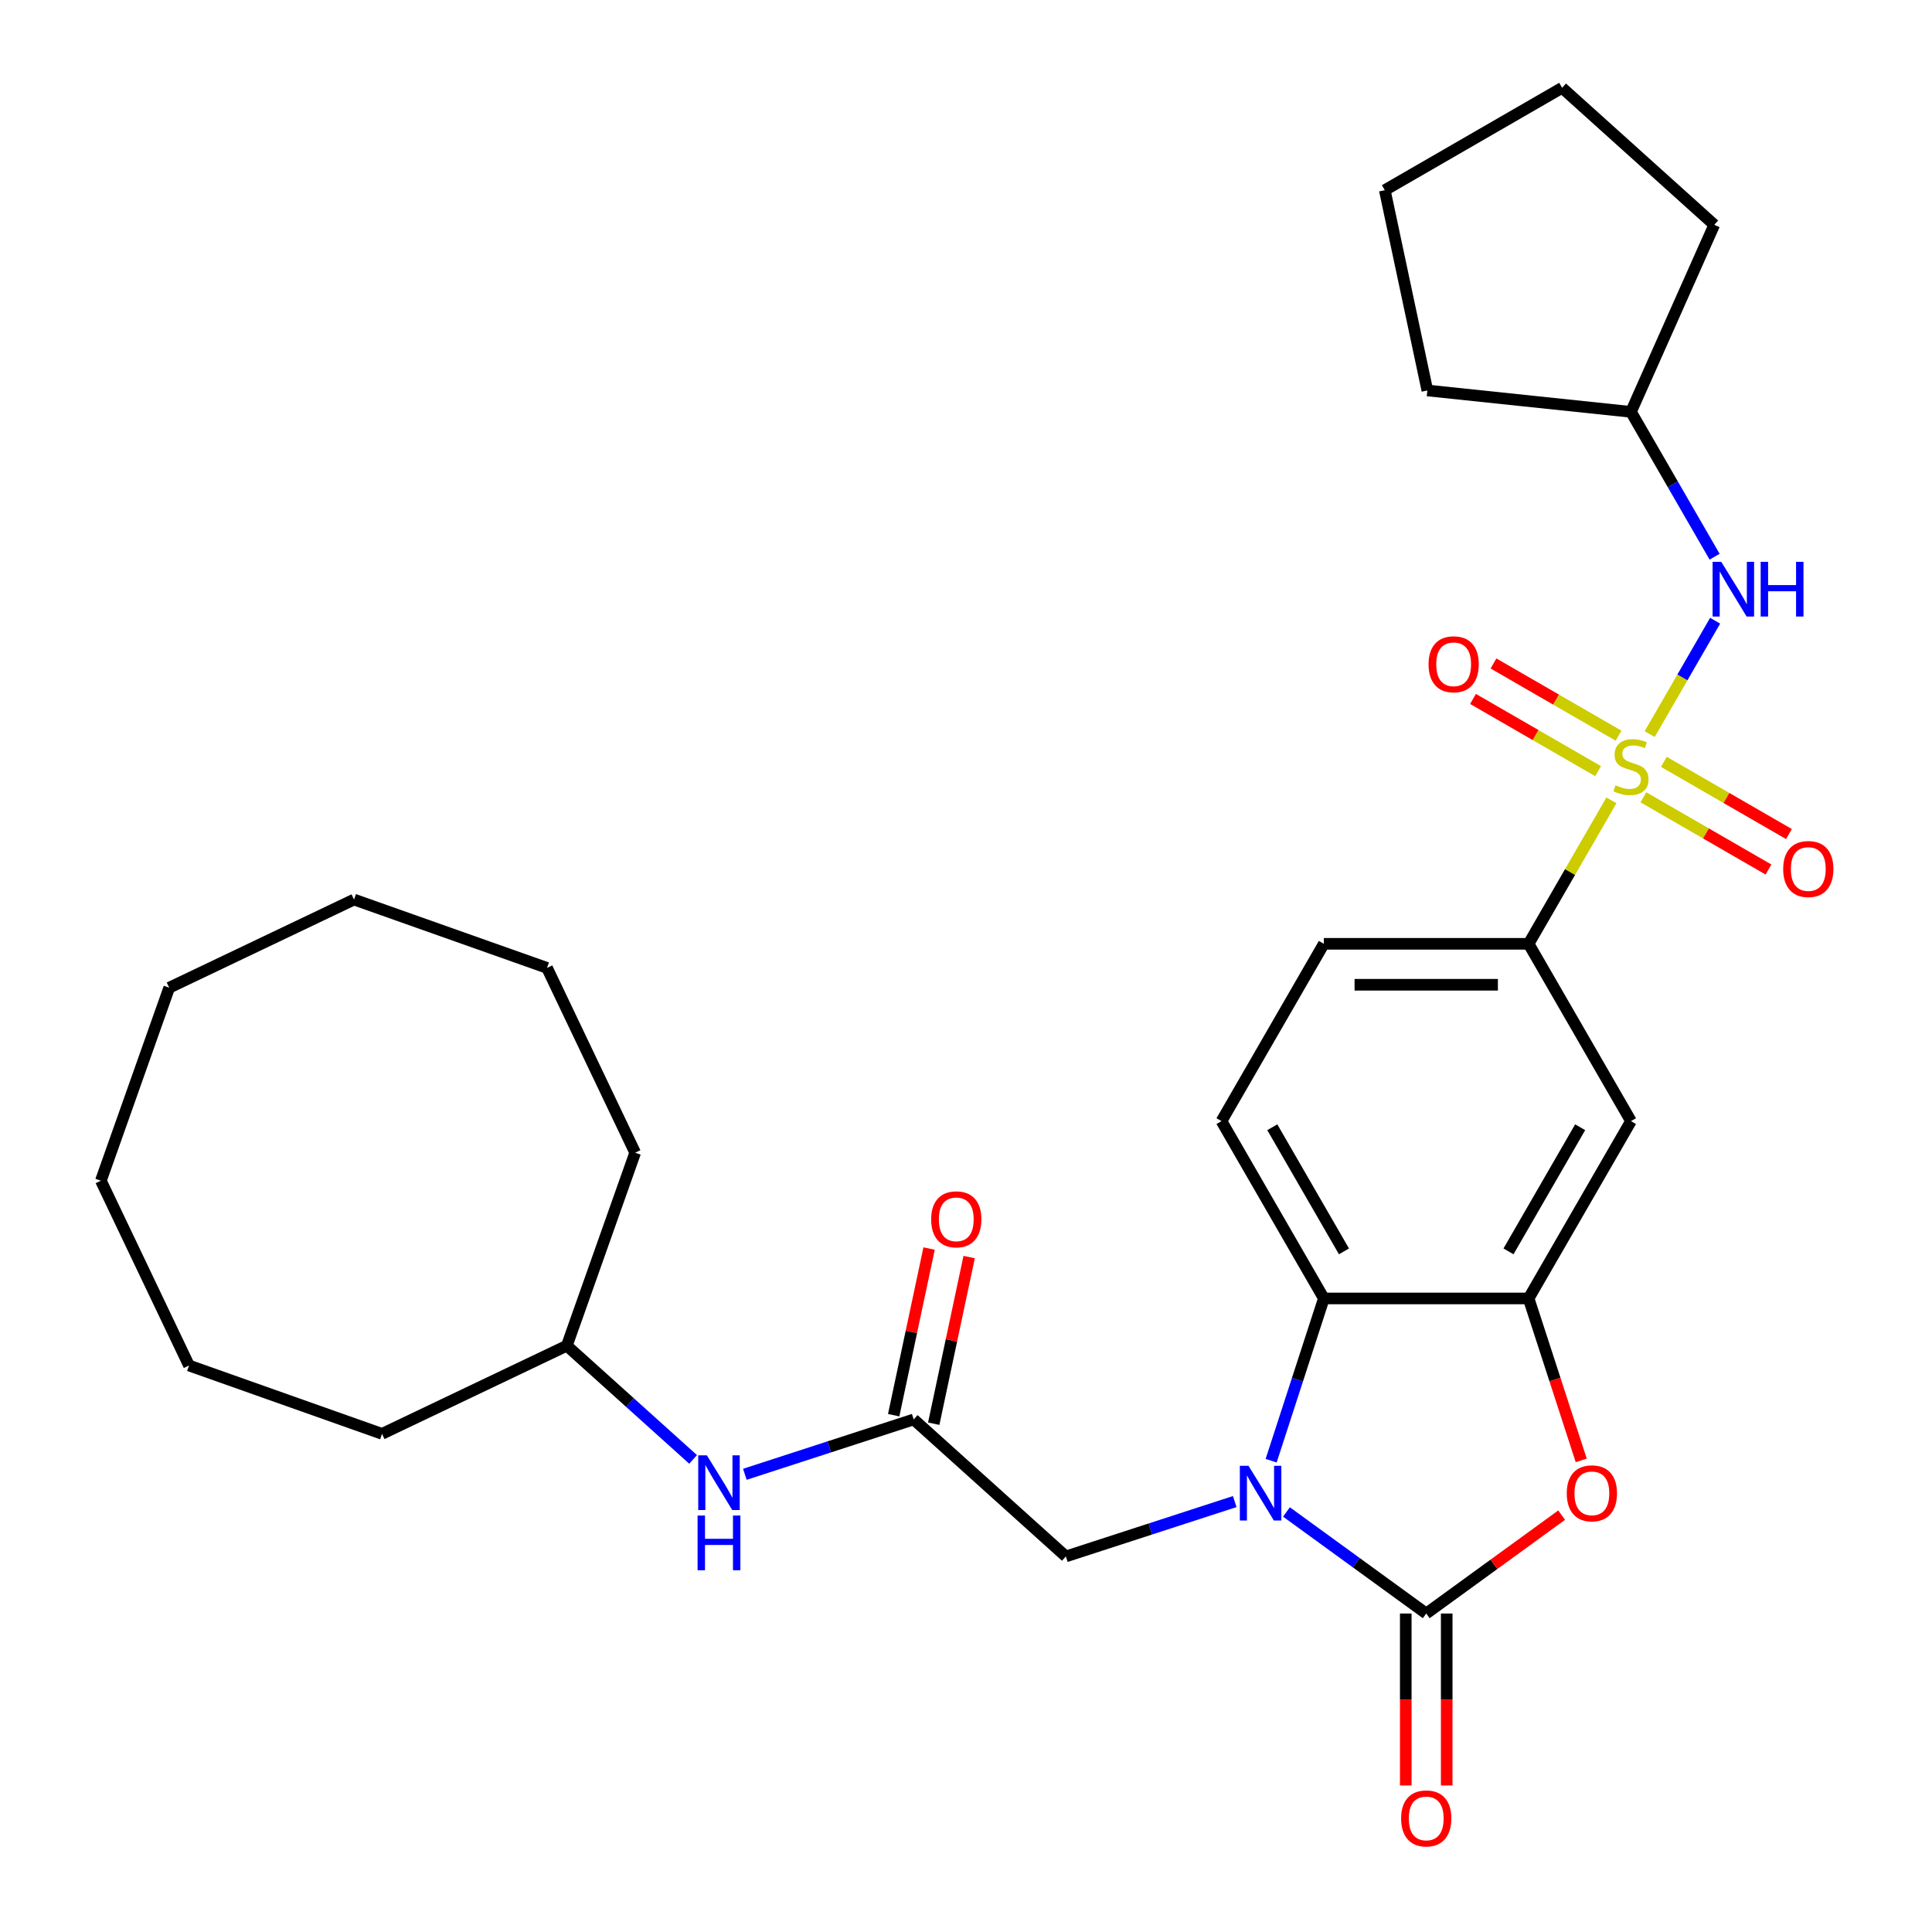 <?xml version='1.0' encoding='iso-8859-1'?>
<svg version='1.1' baseProfile='full'
              xmlns='http://www.w3.org/2000/svg'
                      xmlns:rdkit='http://www.rdkit.org/xml'
                      xmlns:xlink='http://www.w3.org/1999/xlink'
                  xml:space='preserve'
width='1000px' height='1000px' viewBox='0 0 1000 1000'>
<!-- END OF HEADER -->
<rect style='opacity:1.0;fill:#FFFFFF;stroke:none' width='1000' height='1000' x='0' y='0'> </rect>
<path class='bond-5' d='M 834.072,414.267 L 812.638,451.392' style='fill:none;fill-rule:evenodd;stroke:#CCCC00;stroke-width:6px;stroke-linecap:butt;stroke-linejoin:miter;stroke-opacity:1' />
<path class='bond-5' d='M 812.638,451.392 L 791.204,488.516' style='fill:none;fill-rule:evenodd;stroke:#000000;stroke-width:6px;stroke-linecap:butt;stroke-linejoin:miter;stroke-opacity:1' />
<path class='bond-6' d='M 853.874,379.968 L 870.815,350.626' style='fill:none;fill-rule:evenodd;stroke:#CCCC00;stroke-width:6px;stroke-linecap:butt;stroke-linejoin:miter;stroke-opacity:1' />
<path class='bond-6' d='M 870.815,350.626 L 887.755,321.285' style='fill:none;fill-rule:evenodd;stroke:#0000FF;stroke-width:6px;stroke-linecap:butt;stroke-linejoin:miter;stroke-opacity:1' />
<path class='bond-10' d='M 850.623,412.687 L 882.992,431.376' style='fill:none;fill-rule:evenodd;stroke:#CCCC00;stroke-width:6px;stroke-linecap:butt;stroke-linejoin:miter;stroke-opacity:1' />
<path class='bond-10' d='M 882.992,431.376 L 915.361,450.064' style='fill:none;fill-rule:evenodd;stroke:#FF0000;stroke-width:6px;stroke-linecap:butt;stroke-linejoin:miter;stroke-opacity:1' />
<path class='bond-10' d='M 861.221,394.332 L 893.59,413.02' style='fill:none;fill-rule:evenodd;stroke:#CCCC00;stroke-width:6px;stroke-linecap:butt;stroke-linejoin:miter;stroke-opacity:1' />
<path class='bond-10' d='M 893.59,413.02 L 925.959,431.708' style='fill:none;fill-rule:evenodd;stroke:#FF0000;stroke-width:6px;stroke-linecap:butt;stroke-linejoin:miter;stroke-opacity:1' />
<path class='bond-11' d='M 837.762,380.788 L 805.393,362.1' style='fill:none;fill-rule:evenodd;stroke:#CCCC00;stroke-width:6px;stroke-linecap:butt;stroke-linejoin:miter;stroke-opacity:1' />
<path class='bond-11' d='M 805.393,362.1 L 773.024,343.411' style='fill:none;fill-rule:evenodd;stroke:#FF0000;stroke-width:6px;stroke-linecap:butt;stroke-linejoin:miter;stroke-opacity:1' />
<path class='bond-11' d='M 827.164,399.143 L 794.795,380.455' style='fill:none;fill-rule:evenodd;stroke:#CCCC00;stroke-width:6px;stroke-linecap:butt;stroke-linejoin:miter;stroke-opacity:1' />
<path class='bond-11' d='M 794.795,380.455 L 762.426,361.767' style='fill:none;fill-rule:evenodd;stroke:#FF0000;stroke-width:6px;stroke-linecap:butt;stroke-linejoin:miter;stroke-opacity:1' />
<path class='bond-0' d='M 657.941,756.053 L 671.584,714.063' style='fill:none;fill-rule:evenodd;stroke:#0000FF;stroke-width:6px;stroke-linecap:butt;stroke-linejoin:miter;stroke-opacity:1' />
<path class='bond-0' d='M 671.584,714.063 L 685.228,672.073' style='fill:none;fill-rule:evenodd;stroke:#000000;stroke-width:6px;stroke-linecap:butt;stroke-linejoin:miter;stroke-opacity:1' />
<path class='bond-9' d='M 639.09,777.213 L 595.39,791.412' style='fill:none;fill-rule:evenodd;stroke:#0000FF;stroke-width:6px;stroke-linecap:butt;stroke-linejoin:miter;stroke-opacity:1' />
<path class='bond-9' d='M 595.39,791.412 L 551.69,805.611' style='fill:none;fill-rule:evenodd;stroke:#000000;stroke-width:6px;stroke-linecap:butt;stroke-linejoin:miter;stroke-opacity:1' />
<path class='bond-32' d='M 665.869,782.59 L 702.042,808.872' style='fill:none;fill-rule:evenodd;stroke:#0000FF;stroke-width:6px;stroke-linecap:butt;stroke-linejoin:miter;stroke-opacity:1' />
<path class='bond-32' d='M 702.042,808.872 L 738.216,835.154' style='fill:none;fill-rule:evenodd;stroke:#000000;stroke-width:6px;stroke-linecap:butt;stroke-linejoin:miter;stroke-opacity:1' />
<path class='bond-1' d='M 738.216,835.154 L 773.26,809.693' style='fill:none;fill-rule:evenodd;stroke:#000000;stroke-width:6px;stroke-linecap:butt;stroke-linejoin:miter;stroke-opacity:1' />
<path class='bond-1' d='M 773.26,809.693 L 808.303,784.232' style='fill:none;fill-rule:evenodd;stroke:#FF0000;stroke-width:6px;stroke-linecap:butt;stroke-linejoin:miter;stroke-opacity:1' />
<path class='bond-13' d='M 727.618,835.154 L 727.618,879.657' style='fill:none;fill-rule:evenodd;stroke:#000000;stroke-width:6px;stroke-linecap:butt;stroke-linejoin:miter;stroke-opacity:1' />
<path class='bond-13' d='M 727.618,879.657 L 727.618,924.161' style='fill:none;fill-rule:evenodd;stroke:#FF0000;stroke-width:6px;stroke-linecap:butt;stroke-linejoin:miter;stroke-opacity:1' />
<path class='bond-13' d='M 748.814,835.154 L 748.814,879.657' style='fill:none;fill-rule:evenodd;stroke:#000000;stroke-width:6px;stroke-linecap:butt;stroke-linejoin:miter;stroke-opacity:1' />
<path class='bond-13' d='M 748.814,879.657 L 748.814,924.161' style='fill:none;fill-rule:evenodd;stroke:#FF0000;stroke-width:6px;stroke-linecap:butt;stroke-linejoin:miter;stroke-opacity:1' />
<path class='bond-2' d='M 818.439,755.893 L 804.822,713.983' style='fill:none;fill-rule:evenodd;stroke:#FF0000;stroke-width:6px;stroke-linecap:butt;stroke-linejoin:miter;stroke-opacity:1' />
<path class='bond-2' d='M 804.822,713.983 L 791.204,672.073' style='fill:none;fill-rule:evenodd;stroke:#000000;stroke-width:6px;stroke-linecap:butt;stroke-linejoin:miter;stroke-opacity:1' />
<path class='bond-3' d='M 791.204,672.073 L 844.192,580.294' style='fill:none;fill-rule:evenodd;stroke:#000000;stroke-width:6px;stroke-linecap:butt;stroke-linejoin:miter;stroke-opacity:1' />
<path class='bond-3' d='M 780.797,647.708 L 817.889,583.463' style='fill:none;fill-rule:evenodd;stroke:#000000;stroke-width:6px;stroke-linecap:butt;stroke-linejoin:miter;stroke-opacity:1' />
<path class='bond-31' d='M 791.204,672.073 L 685.228,672.073' style='fill:none;fill-rule:evenodd;stroke:#000000;stroke-width:6px;stroke-linecap:butt;stroke-linejoin:miter;stroke-opacity:1' />
<path class='bond-4' d='M 685.228,672.073 L 632.24,580.294' style='fill:none;fill-rule:evenodd;stroke:#000000;stroke-width:6px;stroke-linecap:butt;stroke-linejoin:miter;stroke-opacity:1' />
<path class='bond-4' d='M 695.635,647.708 L 658.543,583.463' style='fill:none;fill-rule:evenodd;stroke:#000000;stroke-width:6px;stroke-linecap:butt;stroke-linejoin:miter;stroke-opacity:1' />
<path class='bond-7' d='M 791.204,488.516 L 844.192,580.294' style='fill:none;fill-rule:evenodd;stroke:#000000;stroke-width:6px;stroke-linecap:butt;stroke-linejoin:miter;stroke-opacity:1' />
<path class='bond-15' d='M 791.204,488.516 L 685.228,488.516' style='fill:none;fill-rule:evenodd;stroke:#000000;stroke-width:6px;stroke-linecap:butt;stroke-linejoin:miter;stroke-opacity:1' />
<path class='bond-15' d='M 775.308,509.711 L 701.124,509.711' style='fill:none;fill-rule:evenodd;stroke:#000000;stroke-width:6px;stroke-linecap:butt;stroke-linejoin:miter;stroke-opacity:1' />
<path class='bond-17' d='M 887.476,288.15 L 865.834,250.665' style='fill:none;fill-rule:evenodd;stroke:#0000FF;stroke-width:6px;stroke-linecap:butt;stroke-linejoin:miter;stroke-opacity:1' />
<path class='bond-17' d='M 865.834,250.665 L 844.192,213.181' style='fill:none;fill-rule:evenodd;stroke:#000000;stroke-width:6px;stroke-linecap:butt;stroke-linejoin:miter;stroke-opacity:1' />
<path class='bond-8' d='M 472.934,734.699 L 551.69,805.611' style='fill:none;fill-rule:evenodd;stroke:#000000;stroke-width:6px;stroke-linecap:butt;stroke-linejoin:miter;stroke-opacity:1' />
<path class='bond-14' d='M 472.934,734.699 L 429.234,748.898' style='fill:none;fill-rule:evenodd;stroke:#000000;stroke-width:6px;stroke-linecap:butt;stroke-linejoin:miter;stroke-opacity:1' />
<path class='bond-14' d='M 429.234,748.898 L 385.534,763.097' style='fill:none;fill-rule:evenodd;stroke:#0000FF;stroke-width:6px;stroke-linecap:butt;stroke-linejoin:miter;stroke-opacity:1' />
<path class='bond-16' d='M 483.3,736.902 L 492.466,693.776' style='fill:none;fill-rule:evenodd;stroke:#000000;stroke-width:6px;stroke-linecap:butt;stroke-linejoin:miter;stroke-opacity:1' />
<path class='bond-16' d='M 492.466,693.776 L 501.633,650.651' style='fill:none;fill-rule:evenodd;stroke:#FF0000;stroke-width:6px;stroke-linecap:butt;stroke-linejoin:miter;stroke-opacity:1' />
<path class='bond-16' d='M 462.568,732.495 L 471.734,689.37' style='fill:none;fill-rule:evenodd;stroke:#000000;stroke-width:6px;stroke-linecap:butt;stroke-linejoin:miter;stroke-opacity:1' />
<path class='bond-16' d='M 471.734,689.37 L 480.901,646.244' style='fill:none;fill-rule:evenodd;stroke:#FF0000;stroke-width:6px;stroke-linecap:butt;stroke-linejoin:miter;stroke-opacity:1' />
<path class='bond-12' d='M 632.24,580.294 L 685.228,488.516' style='fill:none;fill-rule:evenodd;stroke:#000000;stroke-width:6px;stroke-linecap:butt;stroke-linejoin:miter;stroke-opacity:1' />
<path class='bond-18' d='M 358.755,755.391 L 326.071,725.963' style='fill:none;fill-rule:evenodd;stroke:#0000FF;stroke-width:6px;stroke-linecap:butt;stroke-linejoin:miter;stroke-opacity:1' />
<path class='bond-18' d='M 326.071,725.963 L 293.388,696.535' style='fill:none;fill-rule:evenodd;stroke:#000000;stroke-width:6px;stroke-linecap:butt;stroke-linejoin:miter;stroke-opacity:1' />
<path class='bond-19' d='M 844.192,213.181 L 738.797,202.103' style='fill:none;fill-rule:evenodd;stroke:#000000;stroke-width:6px;stroke-linecap:butt;stroke-linejoin:miter;stroke-opacity:1' />
<path class='bond-20' d='M 844.192,213.181 L 887.297,116.367' style='fill:none;fill-rule:evenodd;stroke:#000000;stroke-width:6px;stroke-linecap:butt;stroke-linejoin:miter;stroke-opacity:1' />
<path class='bond-21' d='M 293.388,696.535 L 328.764,596.637' style='fill:none;fill-rule:evenodd;stroke:#000000;stroke-width:6px;stroke-linecap:butt;stroke-linejoin:miter;stroke-opacity:1' />
<path class='bond-22' d='M 293.388,696.535 L 197.735,742.159' style='fill:none;fill-rule:evenodd;stroke:#000000;stroke-width:6px;stroke-linecap:butt;stroke-linejoin:miter;stroke-opacity:1' />
<path class='bond-23' d='M 738.797,202.103 L 716.763,98.443' style='fill:none;fill-rule:evenodd;stroke:#000000;stroke-width:6px;stroke-linecap:butt;stroke-linejoin:miter;stroke-opacity:1' />
<path class='bond-24' d='M 887.297,116.367 L 808.541,45.455' style='fill:none;fill-rule:evenodd;stroke:#000000;stroke-width:6px;stroke-linecap:butt;stroke-linejoin:miter;stroke-opacity:1' />
<path class='bond-25' d='M 328.764,596.637 L 283.14,500.984' style='fill:none;fill-rule:evenodd;stroke:#000000;stroke-width:6px;stroke-linecap:butt;stroke-linejoin:miter;stroke-opacity:1' />
<path class='bond-26' d='M 197.735,742.159 L 97.838,706.783' style='fill:none;fill-rule:evenodd;stroke:#000000;stroke-width:6px;stroke-linecap:butt;stroke-linejoin:miter;stroke-opacity:1' />
<path class='bond-30' d='M 716.763,98.443 L 808.541,45.455' style='fill:none;fill-rule:evenodd;stroke:#000000;stroke-width:6px;stroke-linecap:butt;stroke-linejoin:miter;stroke-opacity:1' />
<path class='bond-29' d='M 283.14,500.984 L 183.242,465.609' style='fill:none;fill-rule:evenodd;stroke:#000000;stroke-width:6px;stroke-linecap:butt;stroke-linejoin:miter;stroke-opacity:1' />
<path class='bond-28' d='M 97.838,706.783 L 52.214,611.131' style='fill:none;fill-rule:evenodd;stroke:#000000;stroke-width:6px;stroke-linecap:butt;stroke-linejoin:miter;stroke-opacity:1' />
<path class='bond-27' d='M 87.589,511.233 L 52.214,611.131' style='fill:none;fill-rule:evenodd;stroke:#000000;stroke-width:6px;stroke-linecap:butt;stroke-linejoin:miter;stroke-opacity:1' />
<path class='bond-33' d='M 87.589,511.233 L 183.242,465.609' style='fill:none;fill-rule:evenodd;stroke:#000000;stroke-width:6px;stroke-linecap:butt;stroke-linejoin:miter;stroke-opacity:1' />
<path  class='atom-0' d='M 836.192 406.458
Q 836.512 406.578, 837.832 407.138
Q 839.152 407.698, 840.592 408.058
Q 842.072 408.378, 843.512 408.378
Q 846.192 408.378, 847.752 407.098
Q 849.312 405.778, 849.312 403.498
Q 849.312 401.938, 848.512 400.978
Q 847.752 400.018, 846.552 399.498
Q 845.352 398.978, 843.352 398.378
Q 840.832 397.618, 839.312 396.898
Q 837.832 396.178, 836.752 394.658
Q 835.712 393.138, 835.712 390.578
Q 835.712 387.018, 838.112 384.818
Q 840.552 382.618, 845.352 382.618
Q 848.632 382.618, 852.352 384.178
L 851.432 387.258
Q 848.032 385.858, 845.472 385.858
Q 842.712 385.858, 841.192 387.018
Q 839.672 388.138, 839.712 390.098
Q 839.712 391.618, 840.472 392.538
Q 841.272 393.458, 842.392 393.978
Q 843.552 394.498, 845.472 395.098
Q 848.032 395.898, 849.552 396.698
Q 851.072 397.498, 852.152 399.138
Q 853.272 400.738, 853.272 403.498
Q 853.272 407.418, 850.632 409.538
Q 848.032 411.618, 843.672 411.618
Q 841.152 411.618, 839.232 411.058
Q 837.352 410.538, 835.112 409.618
L 836.192 406.458
' fill='#CCCC00'/>
<path  class='atom-1' d='M 646.219 758.702
L 655.499 773.702
Q 656.419 775.182, 657.899 777.862
Q 659.379 780.542, 659.459 780.702
L 659.459 758.702
L 663.219 758.702
L 663.219 787.022
L 659.339 787.022
L 649.379 770.622
Q 648.219 768.702, 646.979 766.502
Q 645.779 764.302, 645.419 763.622
L 645.419 787.022
L 641.739 787.022
L 641.739 758.702
L 646.219 758.702
' fill='#0000FF'/>
<path  class='atom-3' d='M 810.953 772.942
Q 810.953 766.142, 814.313 762.342
Q 817.673 758.542, 823.953 758.542
Q 830.233 758.542, 833.593 762.342
Q 836.953 766.142, 836.953 772.942
Q 836.953 779.822, 833.553 783.742
Q 830.153 787.622, 823.953 787.622
Q 817.713 787.622, 814.313 783.742
Q 810.953 779.862, 810.953 772.942
M 823.953 784.422
Q 828.273 784.422, 830.593 781.542
Q 832.953 778.622, 832.953 772.942
Q 832.953 767.382, 830.593 764.582
Q 828.273 761.742, 823.953 761.742
Q 819.633 761.742, 817.273 764.542
Q 814.953 767.342, 814.953 772.942
Q 814.953 778.662, 817.273 781.542
Q 819.633 784.422, 823.953 784.422
' fill='#FF0000'/>
<path  class='atom-7' d='M 890.921 290.799
L 900.201 305.799
Q 901.121 307.279, 902.601 309.959
Q 904.081 312.639, 904.161 312.799
L 904.161 290.799
L 907.921 290.799
L 907.921 319.119
L 904.041 319.119
L 894.081 302.719
Q 892.921 300.799, 891.681 298.599
Q 890.481 296.399, 890.121 295.719
L 890.121 319.119
L 886.441 319.119
L 886.441 290.799
L 890.921 290.799
' fill='#0000FF'/>
<path  class='atom-7' d='M 911.321 290.799
L 915.161 290.799
L 915.161 302.839
L 929.641 302.839
L 929.641 290.799
L 933.481 290.799
L 933.481 319.119
L 929.641 319.119
L 929.641 306.039
L 915.161 306.039
L 915.161 319.119
L 911.321 319.119
L 911.321 290.799
' fill='#0000FF'/>
<path  class='atom-11' d='M 922.971 449.806
Q 922.971 443.006, 926.331 439.206
Q 929.691 435.406, 935.971 435.406
Q 942.251 435.406, 945.611 439.206
Q 948.971 443.006, 948.971 449.806
Q 948.971 456.686, 945.571 460.606
Q 942.171 464.486, 935.971 464.486
Q 929.731 464.486, 926.331 460.606
Q 922.971 456.726, 922.971 449.806
M 935.971 461.286
Q 940.291 461.286, 942.611 458.406
Q 944.971 455.486, 944.971 449.806
Q 944.971 444.246, 942.611 441.446
Q 940.291 438.606, 935.971 438.606
Q 931.651 438.606, 929.291 441.406
Q 926.971 444.206, 926.971 449.806
Q 926.971 455.526, 929.291 458.406
Q 931.651 461.286, 935.971 461.286
' fill='#FF0000'/>
<path  class='atom-12' d='M 739.414 343.829
Q 739.414 337.029, 742.774 333.229
Q 746.134 329.429, 752.414 329.429
Q 758.694 329.429, 762.054 333.229
Q 765.414 337.029, 765.414 343.829
Q 765.414 350.709, 762.014 354.629
Q 758.614 358.509, 752.414 358.509
Q 746.174 358.509, 742.774 354.629
Q 739.414 350.749, 739.414 343.829
M 752.414 355.309
Q 756.734 355.309, 759.054 352.429
Q 761.414 349.509, 761.414 343.829
Q 761.414 338.269, 759.054 335.469
Q 756.734 332.629, 752.414 332.629
Q 748.094 332.629, 745.734 335.429
Q 743.414 338.229, 743.414 343.829
Q 743.414 349.549, 745.734 352.429
Q 748.094 355.309, 752.414 355.309
' fill='#FF0000'/>
<path  class='atom-14' d='M 725.216 941.21
Q 725.216 934.41, 728.576 930.61
Q 731.936 926.81, 738.216 926.81
Q 744.496 926.81, 747.856 930.61
Q 751.216 934.41, 751.216 941.21
Q 751.216 948.09, 747.816 952.01
Q 744.416 955.89, 738.216 955.89
Q 731.976 955.89, 728.576 952.01
Q 725.216 948.13, 725.216 941.21
M 738.216 952.69
Q 742.536 952.69, 744.856 949.81
Q 747.216 946.89, 747.216 941.21
Q 747.216 935.65, 744.856 932.85
Q 742.536 930.01, 738.216 930.01
Q 733.896 930.01, 731.536 932.81
Q 729.216 935.61, 729.216 941.21
Q 729.216 946.93, 731.536 949.81
Q 733.896 952.69, 738.216 952.69
' fill='#FF0000'/>
<path  class='atom-15' d='M 365.884 753.287
L 375.164 768.287
Q 376.084 769.767, 377.564 772.447
Q 379.044 775.127, 379.124 775.287
L 379.124 753.287
L 382.884 753.287
L 382.884 781.607
L 379.004 781.607
L 369.044 765.207
Q 367.884 763.287, 366.644 761.087
Q 365.444 758.887, 365.084 758.207
L 365.084 781.607
L 361.404 781.607
L 361.404 753.287
L 365.884 753.287
' fill='#0000FF'/>
<path  class='atom-15' d='M 361.064 784.439
L 364.904 784.439
L 364.904 796.479
L 379.384 796.479
L 379.384 784.439
L 383.224 784.439
L 383.224 812.759
L 379.384 812.759
L 379.384 799.679
L 364.904 799.679
L 364.904 812.759
L 361.064 812.759
L 361.064 784.439
' fill='#0000FF'/>
<path  class='atom-17' d='M 481.967 631.118
Q 481.967 624.318, 485.327 620.518
Q 488.687 616.718, 494.967 616.718
Q 501.247 616.718, 504.607 620.518
Q 507.967 624.318, 507.967 631.118
Q 507.967 637.998, 504.567 641.918
Q 501.167 645.798, 494.967 645.798
Q 488.727 645.798, 485.327 641.918
Q 481.967 638.038, 481.967 631.118
M 494.967 642.598
Q 499.287 642.598, 501.607 639.718
Q 503.967 636.798, 503.967 631.118
Q 503.967 625.558, 501.607 622.758
Q 499.287 619.918, 494.967 619.918
Q 490.647 619.918, 488.287 622.718
Q 485.967 625.518, 485.967 631.118
Q 485.967 636.838, 488.287 639.718
Q 490.647 642.598, 494.967 642.598
' fill='#FF0000'/>
</svg>
